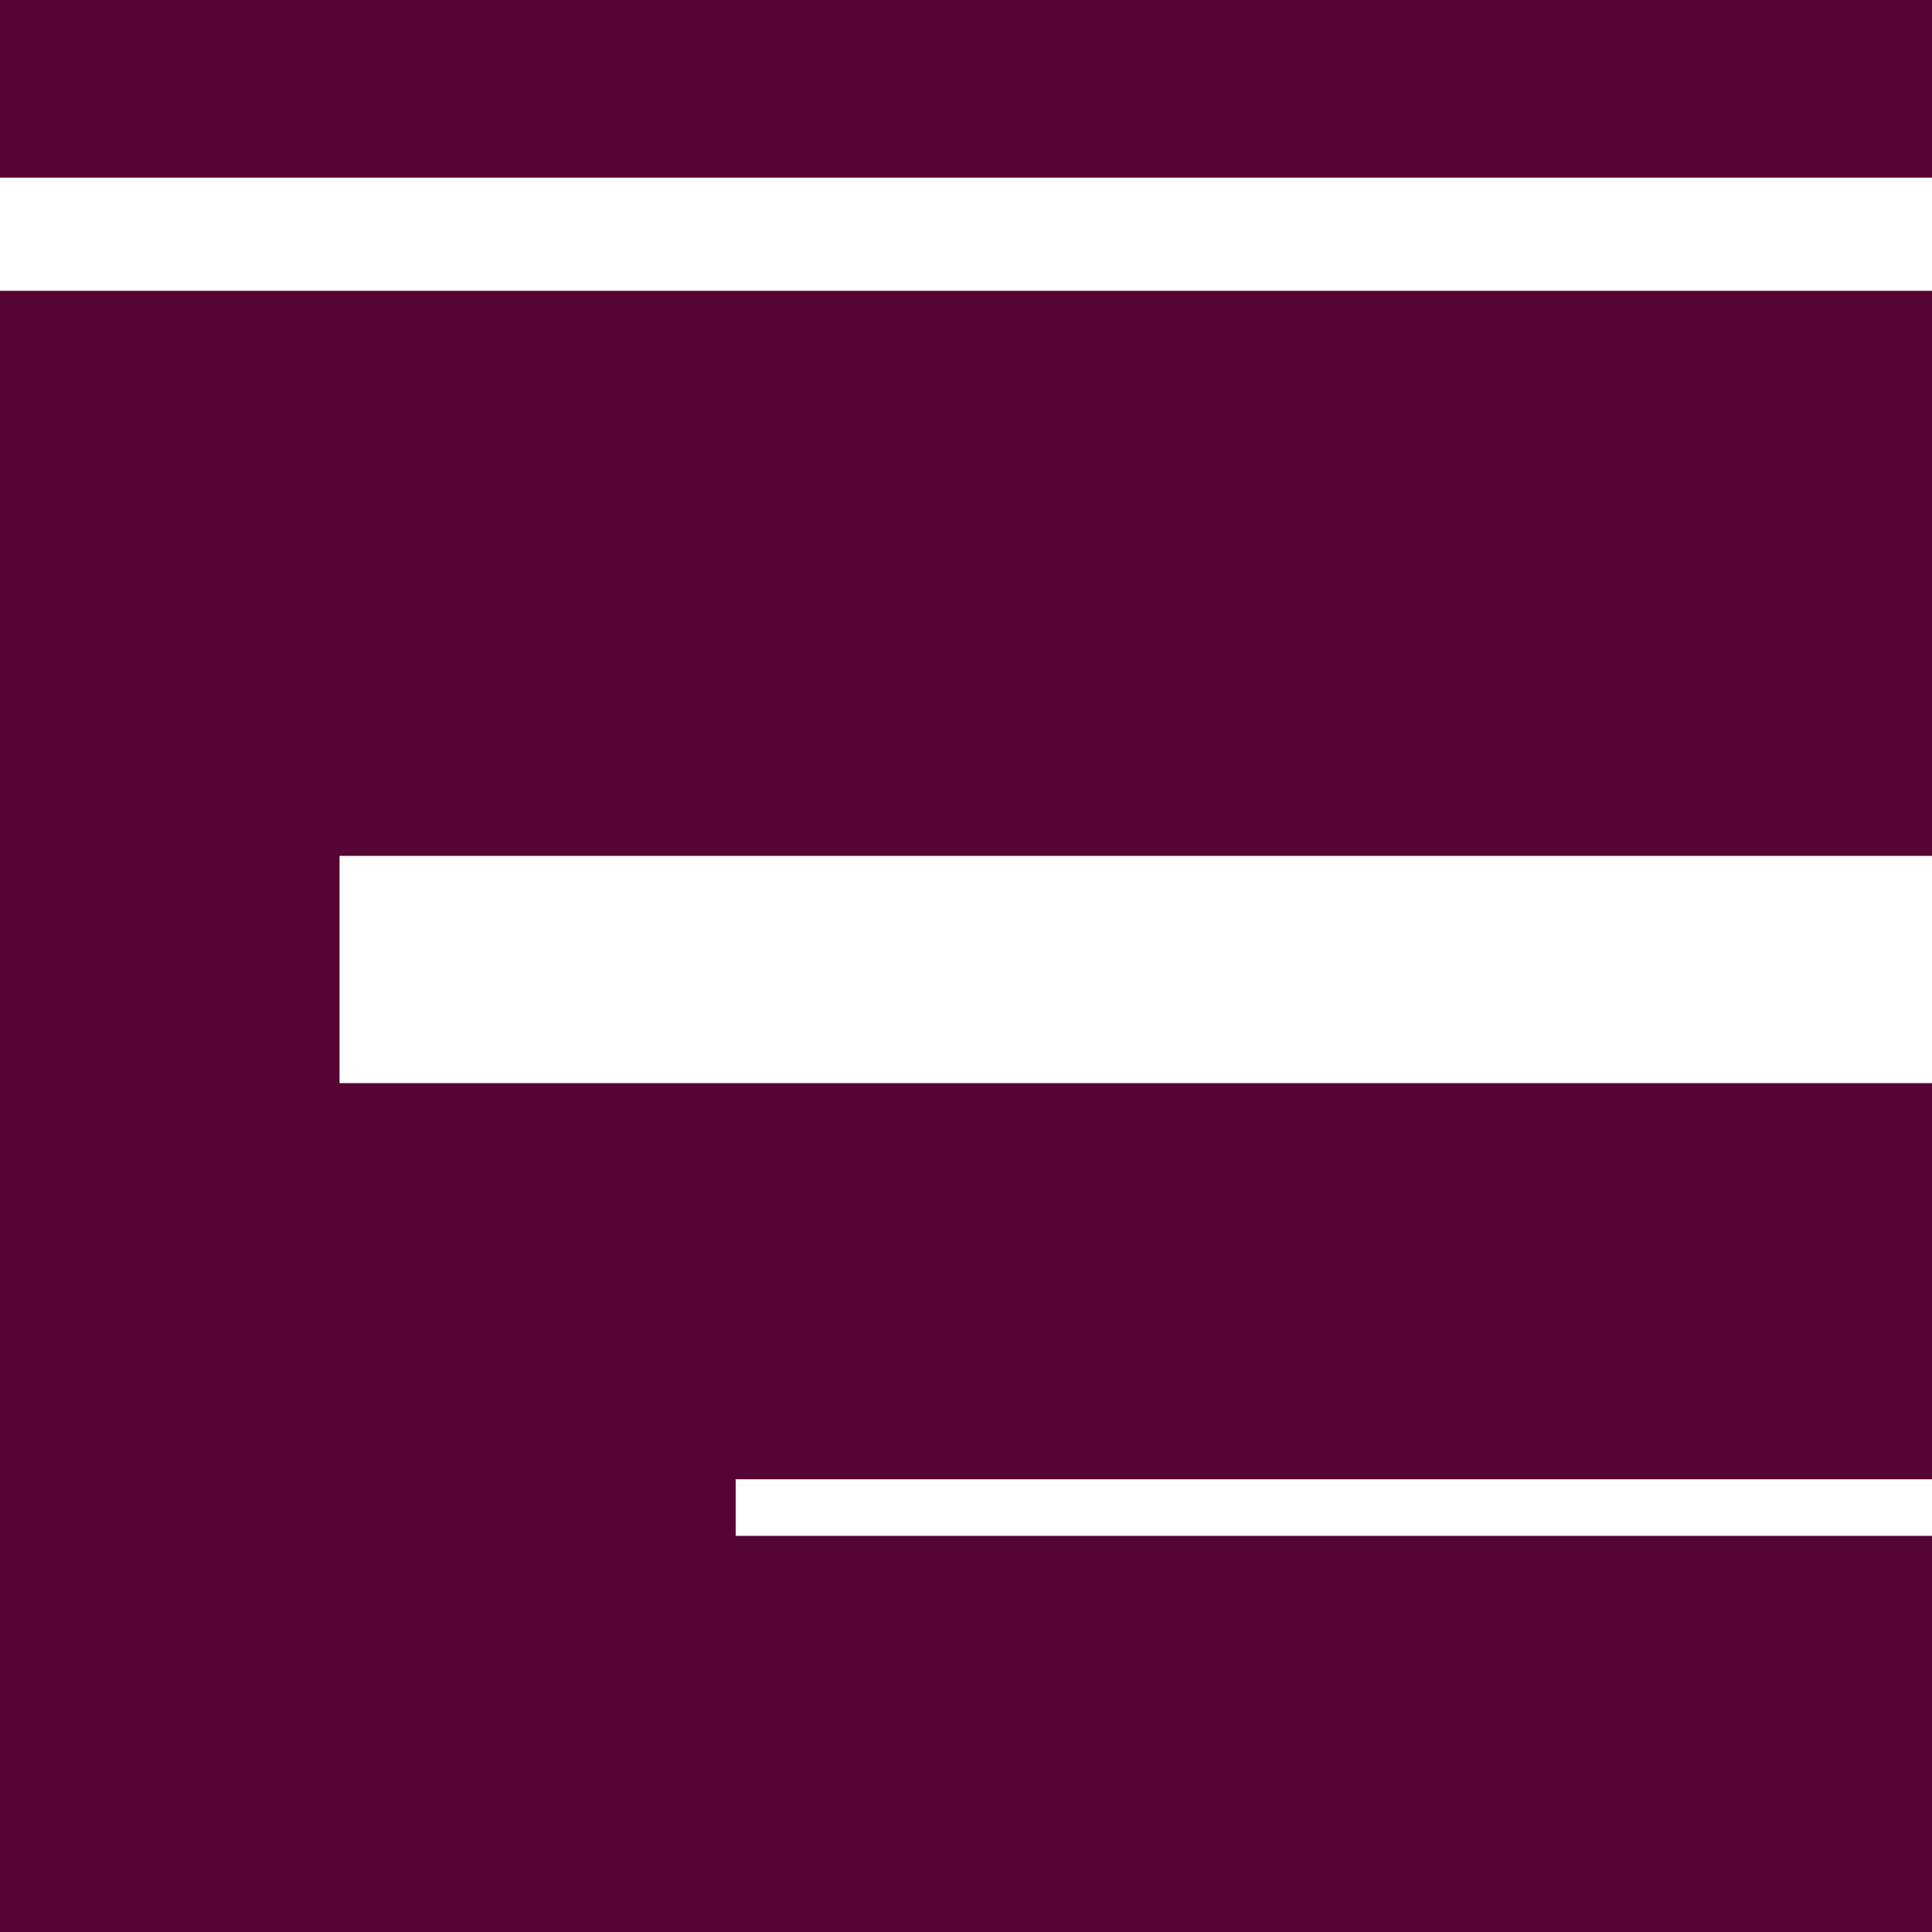 <svg width="100%" height="100%" viewBox="0 0 320 320" version="1.1" xmlns="http://www.w3.org/2000/svg">
    <path d="M320,0L0,0L0,29.424L320,29.424L320,0ZM320,141.761L320,48.171L0,48.171L0,320L320,320L320,254.386L121.853,254.386L121.853,245.014L320,245.014L320,179.4L56.239,179.4L56.239,141.761L320,141.761Z" style="fill:#560433;"/>
</svg>

